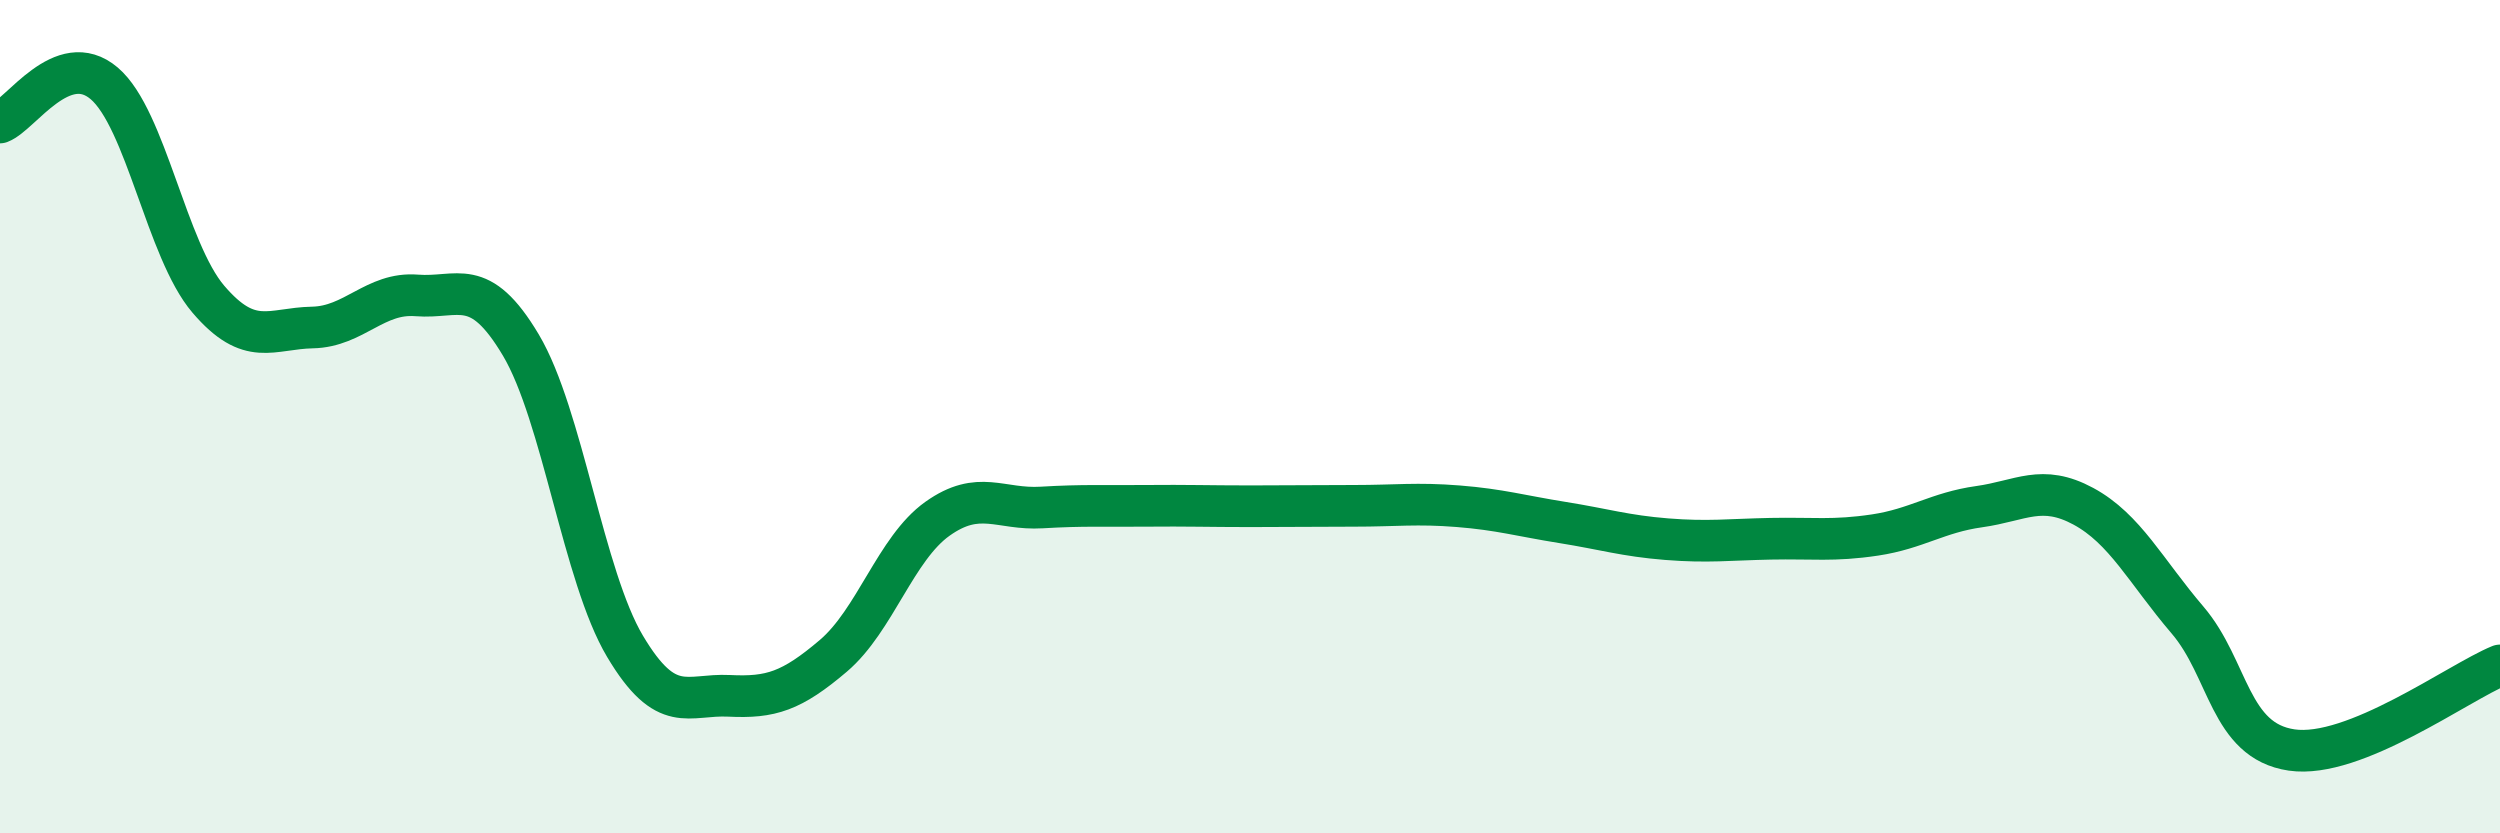 
    <svg width="60" height="20" viewBox="0 0 60 20" xmlns="http://www.w3.org/2000/svg">
      <path
        d="M 0,2.94 C 0.5,2.75 1.5,1.15 2.5,2 C 3.5,2.85 4,6.01 5,7.18 C 6,8.35 6.5,7.88 7.5,7.86 C 8.5,7.84 9,7.01 10,7.09 C 11,7.17 11.5,6.6 12.5,8.28 C 13.5,9.96 14,13.83 15,15.51 C 16,17.19 16.5,16.65 17.5,16.7 C 18.5,16.75 19,16.59 20,15.74 C 21,14.89 21.5,13.16 22.5,12.45 C 23.5,11.74 24,12.24 25,12.18 C 26,12.12 26.5,12.15 27.5,12.14 C 28.5,12.13 29,12.15 30,12.15 C 31,12.15 31.5,12.14 32.5,12.14 C 33.5,12.14 34,12.07 35,12.15 C 36,12.23 36.5,12.38 37.5,12.54 C 38.5,12.7 39,12.86 40,12.94 C 41,13.02 41.5,12.95 42.5,12.93 C 43.5,12.91 44,12.99 45,12.84 C 46,12.69 46.5,12.3 47.5,12.16 C 48.5,12.02 49,11.61 50,12.15 C 51,12.69 51.5,13.71 52.5,14.88 C 53.5,16.05 53.5,17.78 55,18 C 56.5,18.22 59,16.38 60,15.97L60 20L0 20Z"
        fill="#008740"
        opacity="0.1"
        stroke-linecap="round"
        stroke-linejoin="round"
      />
      <path
        d="M 0,2.94 C 0.5,2.75 1.5,1.15 2.5,2 C 3.5,2.85 4,6.01 5,7.18 C 6,8.35 6.5,7.88 7.5,7.86 C 8.5,7.84 9,7.01 10,7.09 C 11,7.17 11.5,6.6 12.5,8.28 C 13.5,9.96 14,13.83 15,15.51 C 16,17.19 16.5,16.65 17.5,16.7 C 18.5,16.75 19,16.59 20,15.74 C 21,14.89 21.5,13.16 22.5,12.45 C 23.5,11.74 24,12.24 25,12.18 C 26,12.12 26.5,12.15 27.5,12.14 C 28.5,12.13 29,12.15 30,12.15 C 31,12.15 31.5,12.14 32.5,12.14 C 33.5,12.14 34,12.07 35,12.15 C 36,12.23 36.5,12.38 37.5,12.54 C 38.5,12.7 39,12.86 40,12.94 C 41,13.02 41.5,12.95 42.5,12.93 C 43.5,12.91 44,12.99 45,12.84 C 46,12.69 46.5,12.3 47.5,12.16 C 48.5,12.02 49,11.61 50,12.15 C 51,12.69 51.5,13.71 52.5,14.88 C 53.5,16.05 53.5,17.78 55,18 C 56.5,18.22 59,16.38 60,15.97"
        stroke="#008740"
        stroke-width="1"
        fill="none"
        stroke-linecap="round"
        stroke-linejoin="round"
      />
    </svg>
  